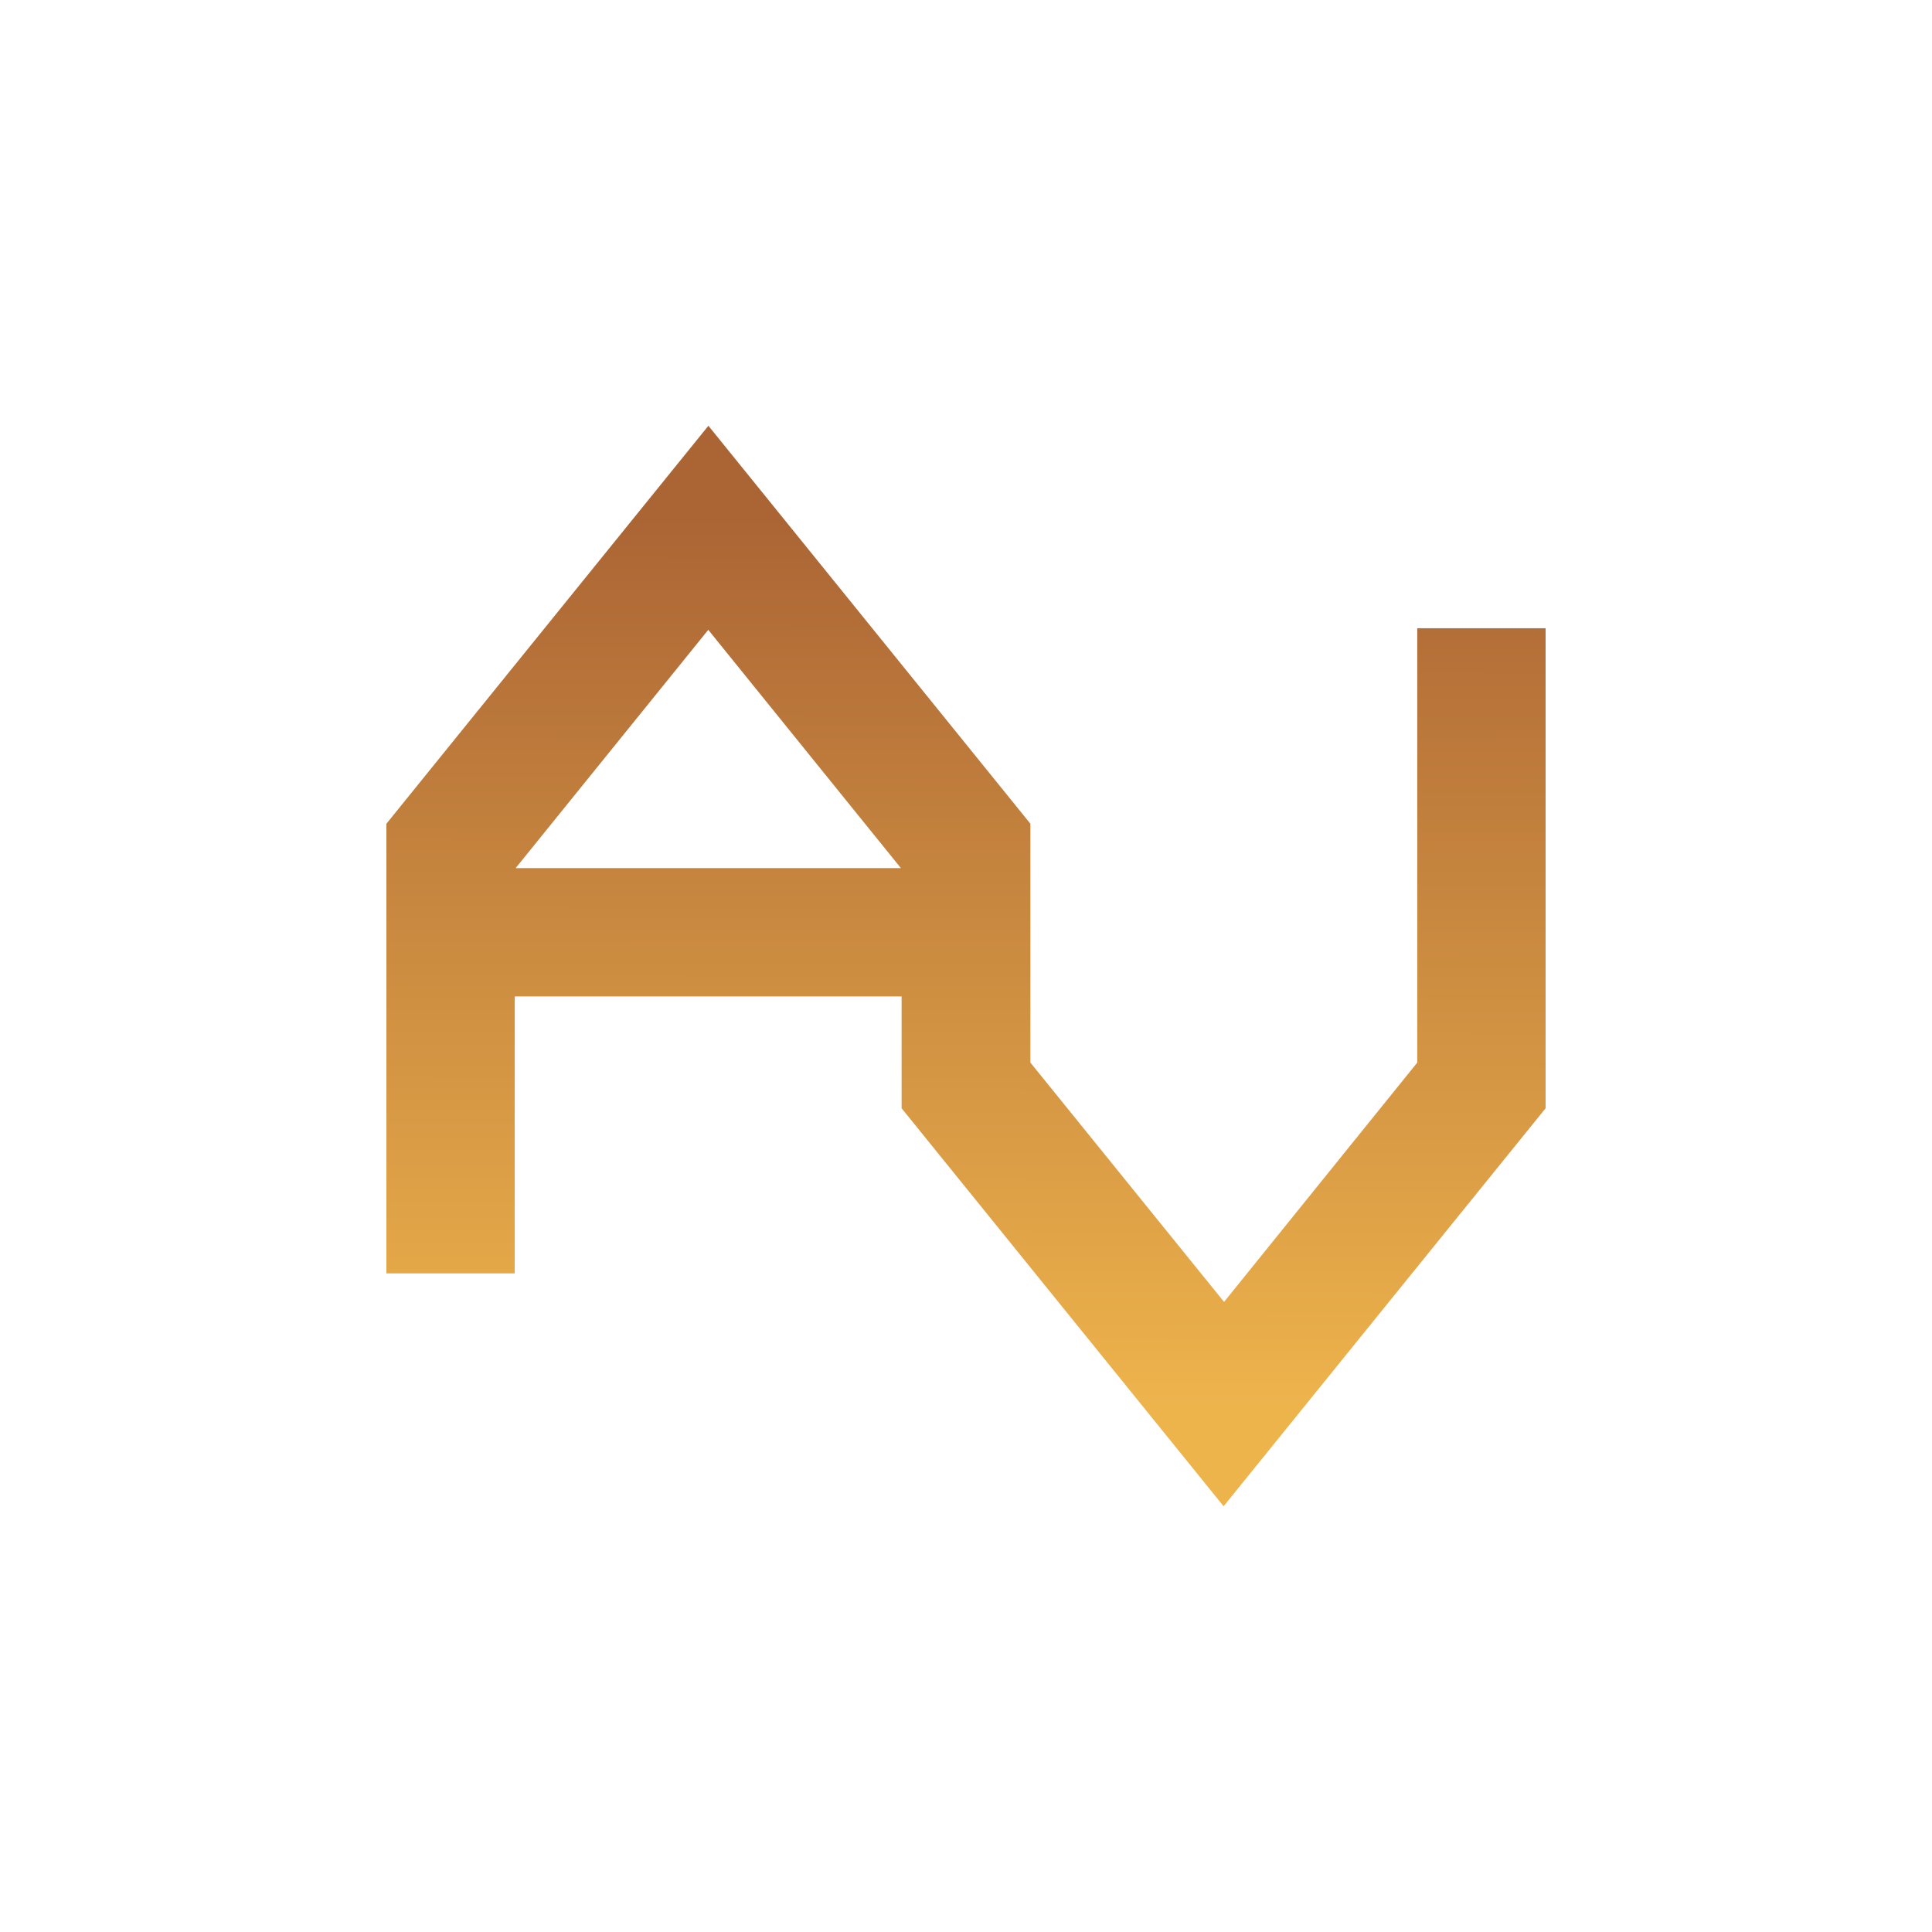 <svg id="Layer_1" data-name="Layer 1" xmlns="http://www.w3.org/2000/svg" xmlns:xlink="http://www.w3.org/1999/xlink" viewBox="0 0 300 300"><defs><linearGradient id="linear-gradient" x1="149.84" y1="-4635.85" x2="150.17" y2="-4455.85" gradientTransform="matrix(1, 0, 0, -1, 0, -4396.94)" gradientUnits="userSpaceOnUse"><stop offset="0.11" stop-color="#eeb44c"/><stop offset="0.88" stop-color="#ab6535"/></linearGradient></defs><path d="M220.07,165l-30,37.16L160,165V127.91l-50-61.8-50,61.8v69.82H79.93v-43H140v17.36l50,61.8,50-61.8V97.55H220.07V165ZM139.9,134.8H80.07l29.91-37,29.91,37Z" fill="url(#linear-gradient)"/></svg>